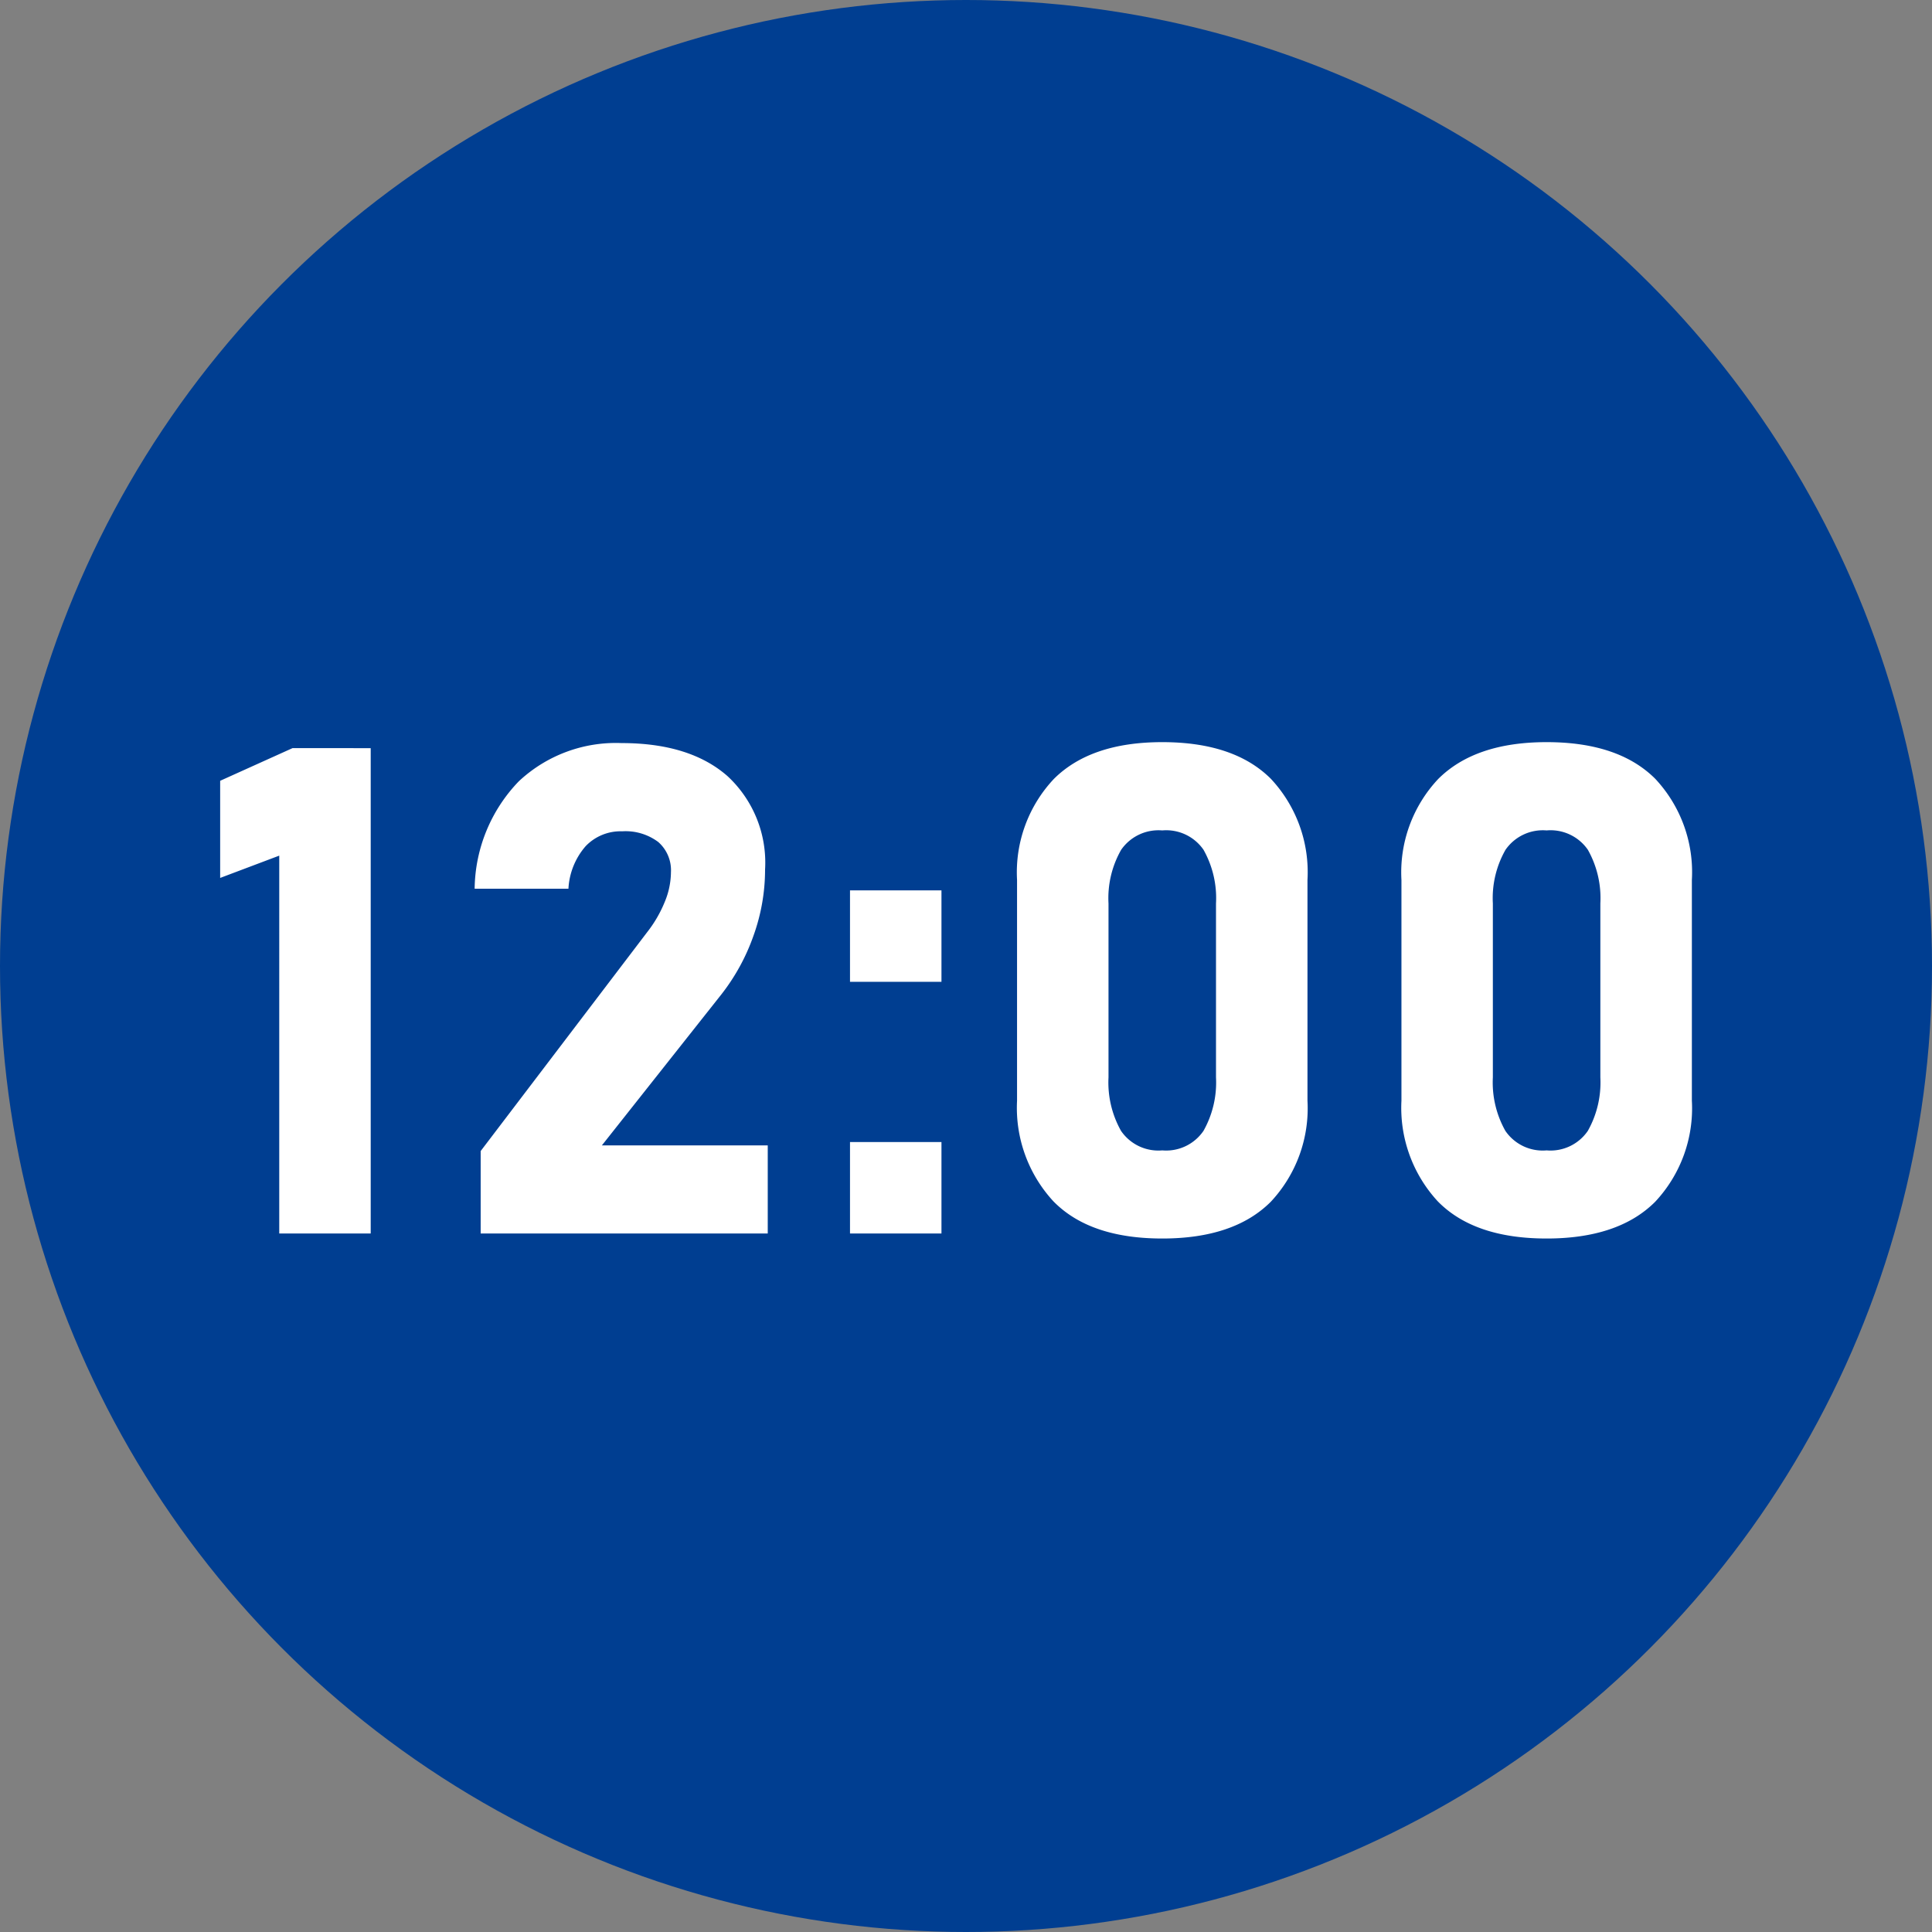 <svg xmlns="http://www.w3.org/2000/svg" width="130" height="130" viewBox="0 0 130 130">
  <rect x="0" y="0" width="130" height="130" fill="#808080" stroke="none"/>
  <g id="icon-12" transform="translate(-200 -11446)">
    <circle id="楕円形_44" data-name="楕円形 44" cx="65" cy="65" r="65" transform="translate(200 11446)" fill="#003e91"/>
    <path id="パス_6064" data-name="パス 6064" d="M-40.056-32.658V0h-6.154V-25.426l-3.976,1.5v-6.536l4.874-2.2ZM-32.657,0V-5.548l11.208-14.734a8.42,8.42,0,0,0,1.179-2.033,5.282,5.282,0,0,0,.416-1.943V-24.3a2.524,2.524,0,0,0-.854-2.044,3.663,3.663,0,0,0-2.426-.719,3.25,3.25,0,0,0-2.459,1,4.736,4.736,0,0,0-1.157,2.841v.022h-6.312v-.022a10.583,10.583,0,0,1,2.976-7.21A9.548,9.548,0,0,1-23.178-33q4.6,0,7.131,2.224a7.934,7.934,0,0,1,2.527,6.289v.022a13.15,13.15,0,0,1-.775,4.414,13.861,13.861,0,0,1-2.167,3.964L-24.5-5.93H-13.34V0ZM-7.805,0V-6.154h6.154V0Zm0-16.936V-23.09h6.154v6.154ZM13.206.337q-4.874,0-7.322-2.5A9.27,9.27,0,0,1,3.435-8.939V-23.786a9.173,9.173,0,0,1,2.482-6.806q2.482-2.471,7.289-2.471,4.829,0,7.3,2.459a9.189,9.189,0,0,1,2.471,6.817V-8.939a9.2,9.2,0,0,1-2.471,6.806Q18.035.337,13.206.337Zm0-5.93A3.043,3.043,0,0,0,15.98-6.907a6.637,6.637,0,0,0,.842-3.6v-11.7a6.627,6.627,0,0,0-.842-3.616,3.052,3.052,0,0,0-2.774-1.3,3.057,3.057,0,0,0-2.763,1.3,6.557,6.557,0,0,0-.854,3.616v11.7a6.637,6.637,0,0,0,.842,3.6A3.043,3.043,0,0,0,13.206-5.593ZM39.068.337q-4.874,0-7.322-2.5A9.27,9.27,0,0,1,29.3-8.939V-23.786a9.173,9.173,0,0,1,2.482-6.806q2.482-2.471,7.289-2.471,4.829,0,7.3,2.459a9.189,9.189,0,0,1,2.471,6.817V-8.939a9.2,9.2,0,0,1-2.471,6.806Q43.9.337,39.068.337Zm0-5.93a3.043,3.043,0,0,0,2.774-1.314,6.637,6.637,0,0,0,.842-3.6v-11.7a6.627,6.627,0,0,0-.842-3.616,3.052,3.052,0,0,0-2.774-1.3,3.057,3.057,0,0,0-2.763,1.3,6.557,6.557,0,0,0-.854,3.616v11.7a6.637,6.637,0,0,0,.842,3.6A3.043,3.043,0,0,0,39.068-5.593Z" transform="translate(265 11529)" fill="#fff"/>
  </g>
</svg>
